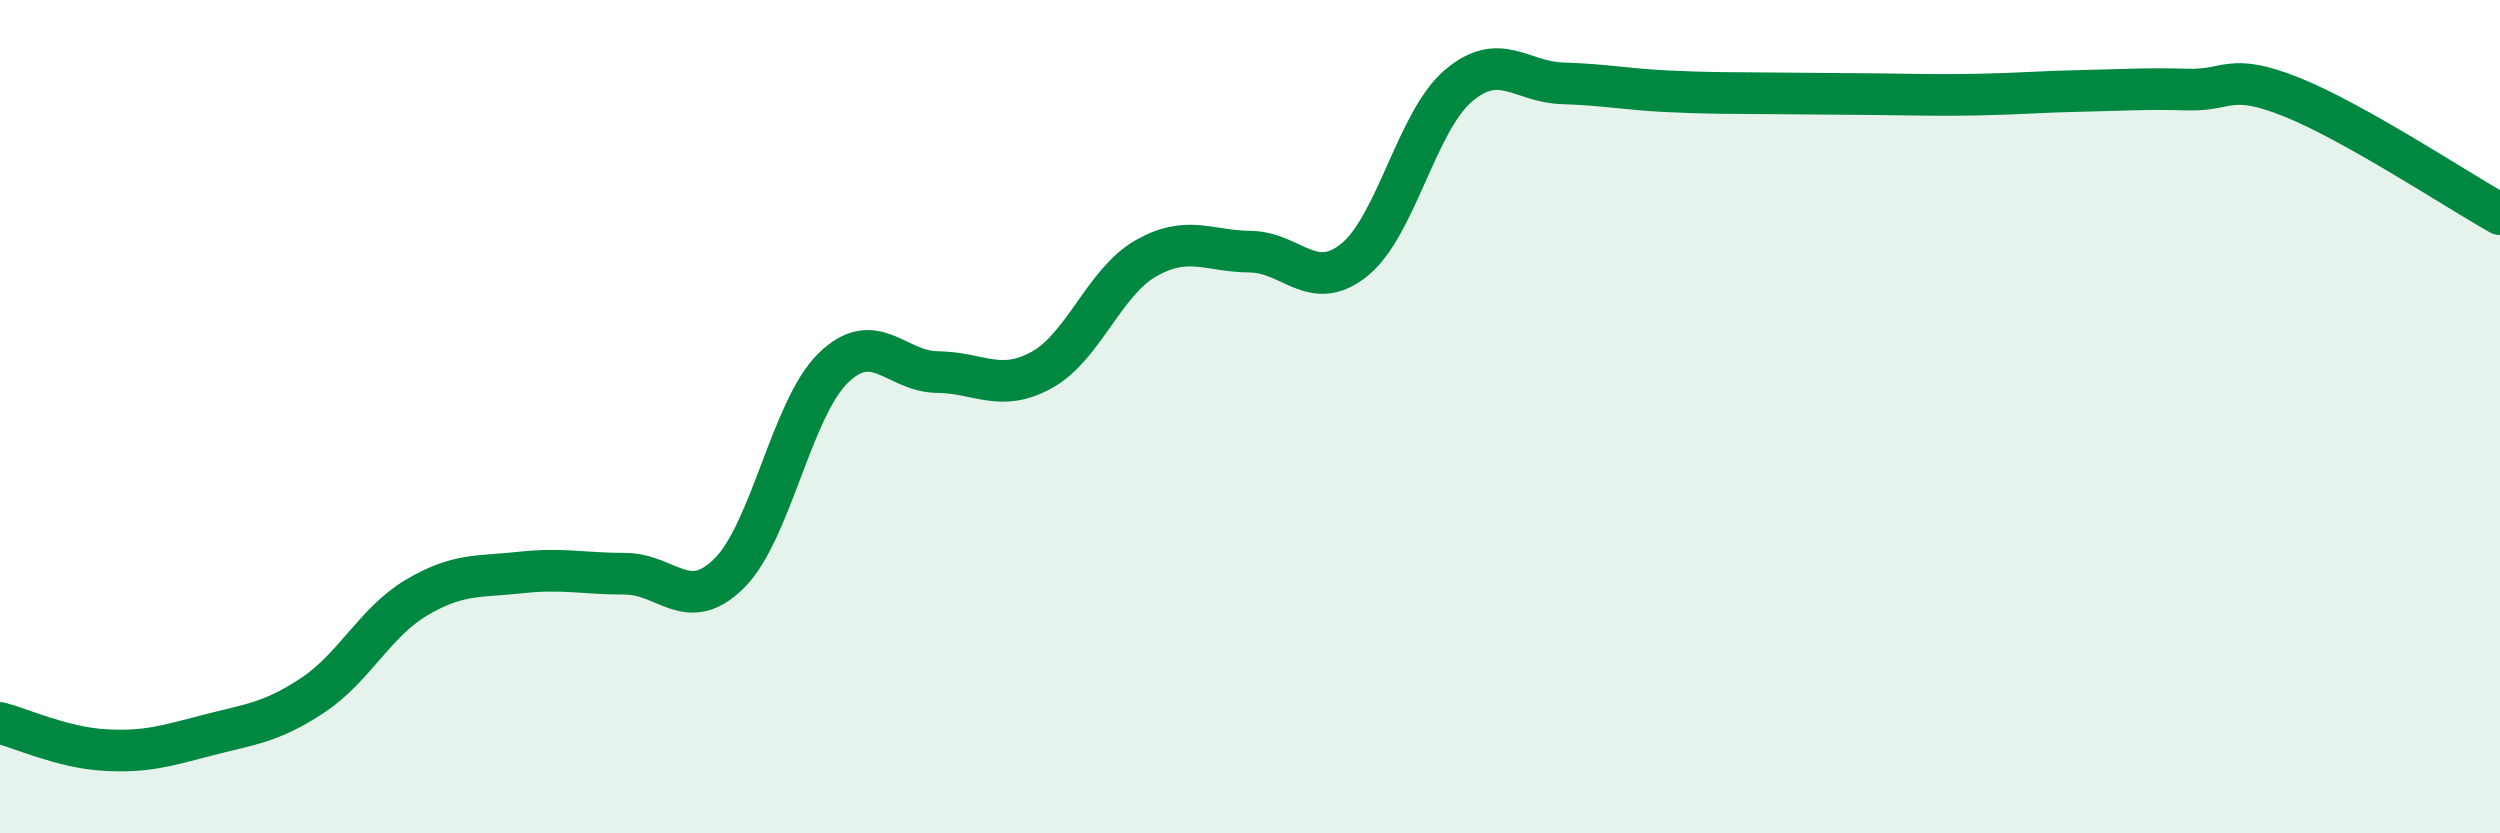 
    <svg width="60" height="20" viewBox="0 0 60 20" xmlns="http://www.w3.org/2000/svg">
      <path
        d="M 0,17.35 C 0.5,17.48 1.5,17.94 2.5,18 C 3.5,18.06 4,17.9 5,17.64 C 6,17.38 6.5,17.35 7.5,16.69 C 8.5,16.03 9,14.93 10,14.34 C 11,13.75 11.5,13.85 12.5,13.74 C 13.5,13.63 14,13.77 15,13.77 C 16,13.77 16.5,14.75 17.5,13.76 C 18.5,12.77 19,9.8 20,8.83 C 21,7.86 21.5,8.92 22.5,8.93 C 23.5,8.94 24,9.43 25,8.88 C 26,8.33 26.5,6.77 27.5,6.2 C 28.5,5.63 29,6.03 30,6.04 C 31,6.05 31.5,7.04 32.5,6.24 C 33.5,5.44 34,2.91 35,2.06 C 36,1.21 36.5,1.97 37.5,2 C 38.5,2.03 39,2.14 40,2.19 C 41,2.24 41.5,2.23 42.5,2.24 C 43.5,2.25 44,2.25 45,2.26 C 46,2.27 46.5,2.29 47.5,2.27 C 48.5,2.25 49,2.2 50,2.18 C 51,2.16 51.5,2.12 52.5,2.15 C 53.5,2.18 53.5,1.73 55,2.33 C 56.5,2.93 59,4.58 60,5.14L60 20L0 20Z"
        fill="#008740"
        opacity="0.1"
        stroke-linecap="round"
        stroke-linejoin="round"
      />
      <path
        d="M 0,17.35 C 0.5,17.48 1.5,17.94 2.5,18 C 3.5,18.06 4,17.9 5,17.64 C 6,17.38 6.5,17.35 7.5,16.69 C 8.5,16.03 9,14.93 10,14.34 C 11,13.75 11.5,13.85 12.5,13.74 C 13.5,13.63 14,13.77 15,13.77 C 16,13.77 16.5,14.75 17.5,13.76 C 18.5,12.77 19,9.8 20,8.83 C 21,7.86 21.5,8.92 22.5,8.93 C 23.5,8.94 24,9.43 25,8.88 C 26,8.33 26.5,6.77 27.5,6.2 C 28.5,5.63 29,6.03 30,6.04 C 31,6.05 31.5,7.04 32.5,6.24 C 33.5,5.44 34,2.91 35,2.06 C 36,1.21 36.5,1.97 37.5,2 C 38.5,2.03 39,2.14 40,2.19 C 41,2.24 41.5,2.23 42.5,2.24 C 43.5,2.25 44,2.25 45,2.26 C 46,2.27 46.5,2.29 47.5,2.27 C 48.5,2.25 49,2.2 50,2.18 C 51,2.16 51.5,2.12 52.5,2.15 C 53.5,2.18 53.5,1.73 55,2.33 C 56.5,2.93 59,4.58 60,5.14"
        stroke="#008740"
        stroke-width="1"
        fill="none"
        stroke-linecap="round"
        stroke-linejoin="round"
      />
    </svg>
  